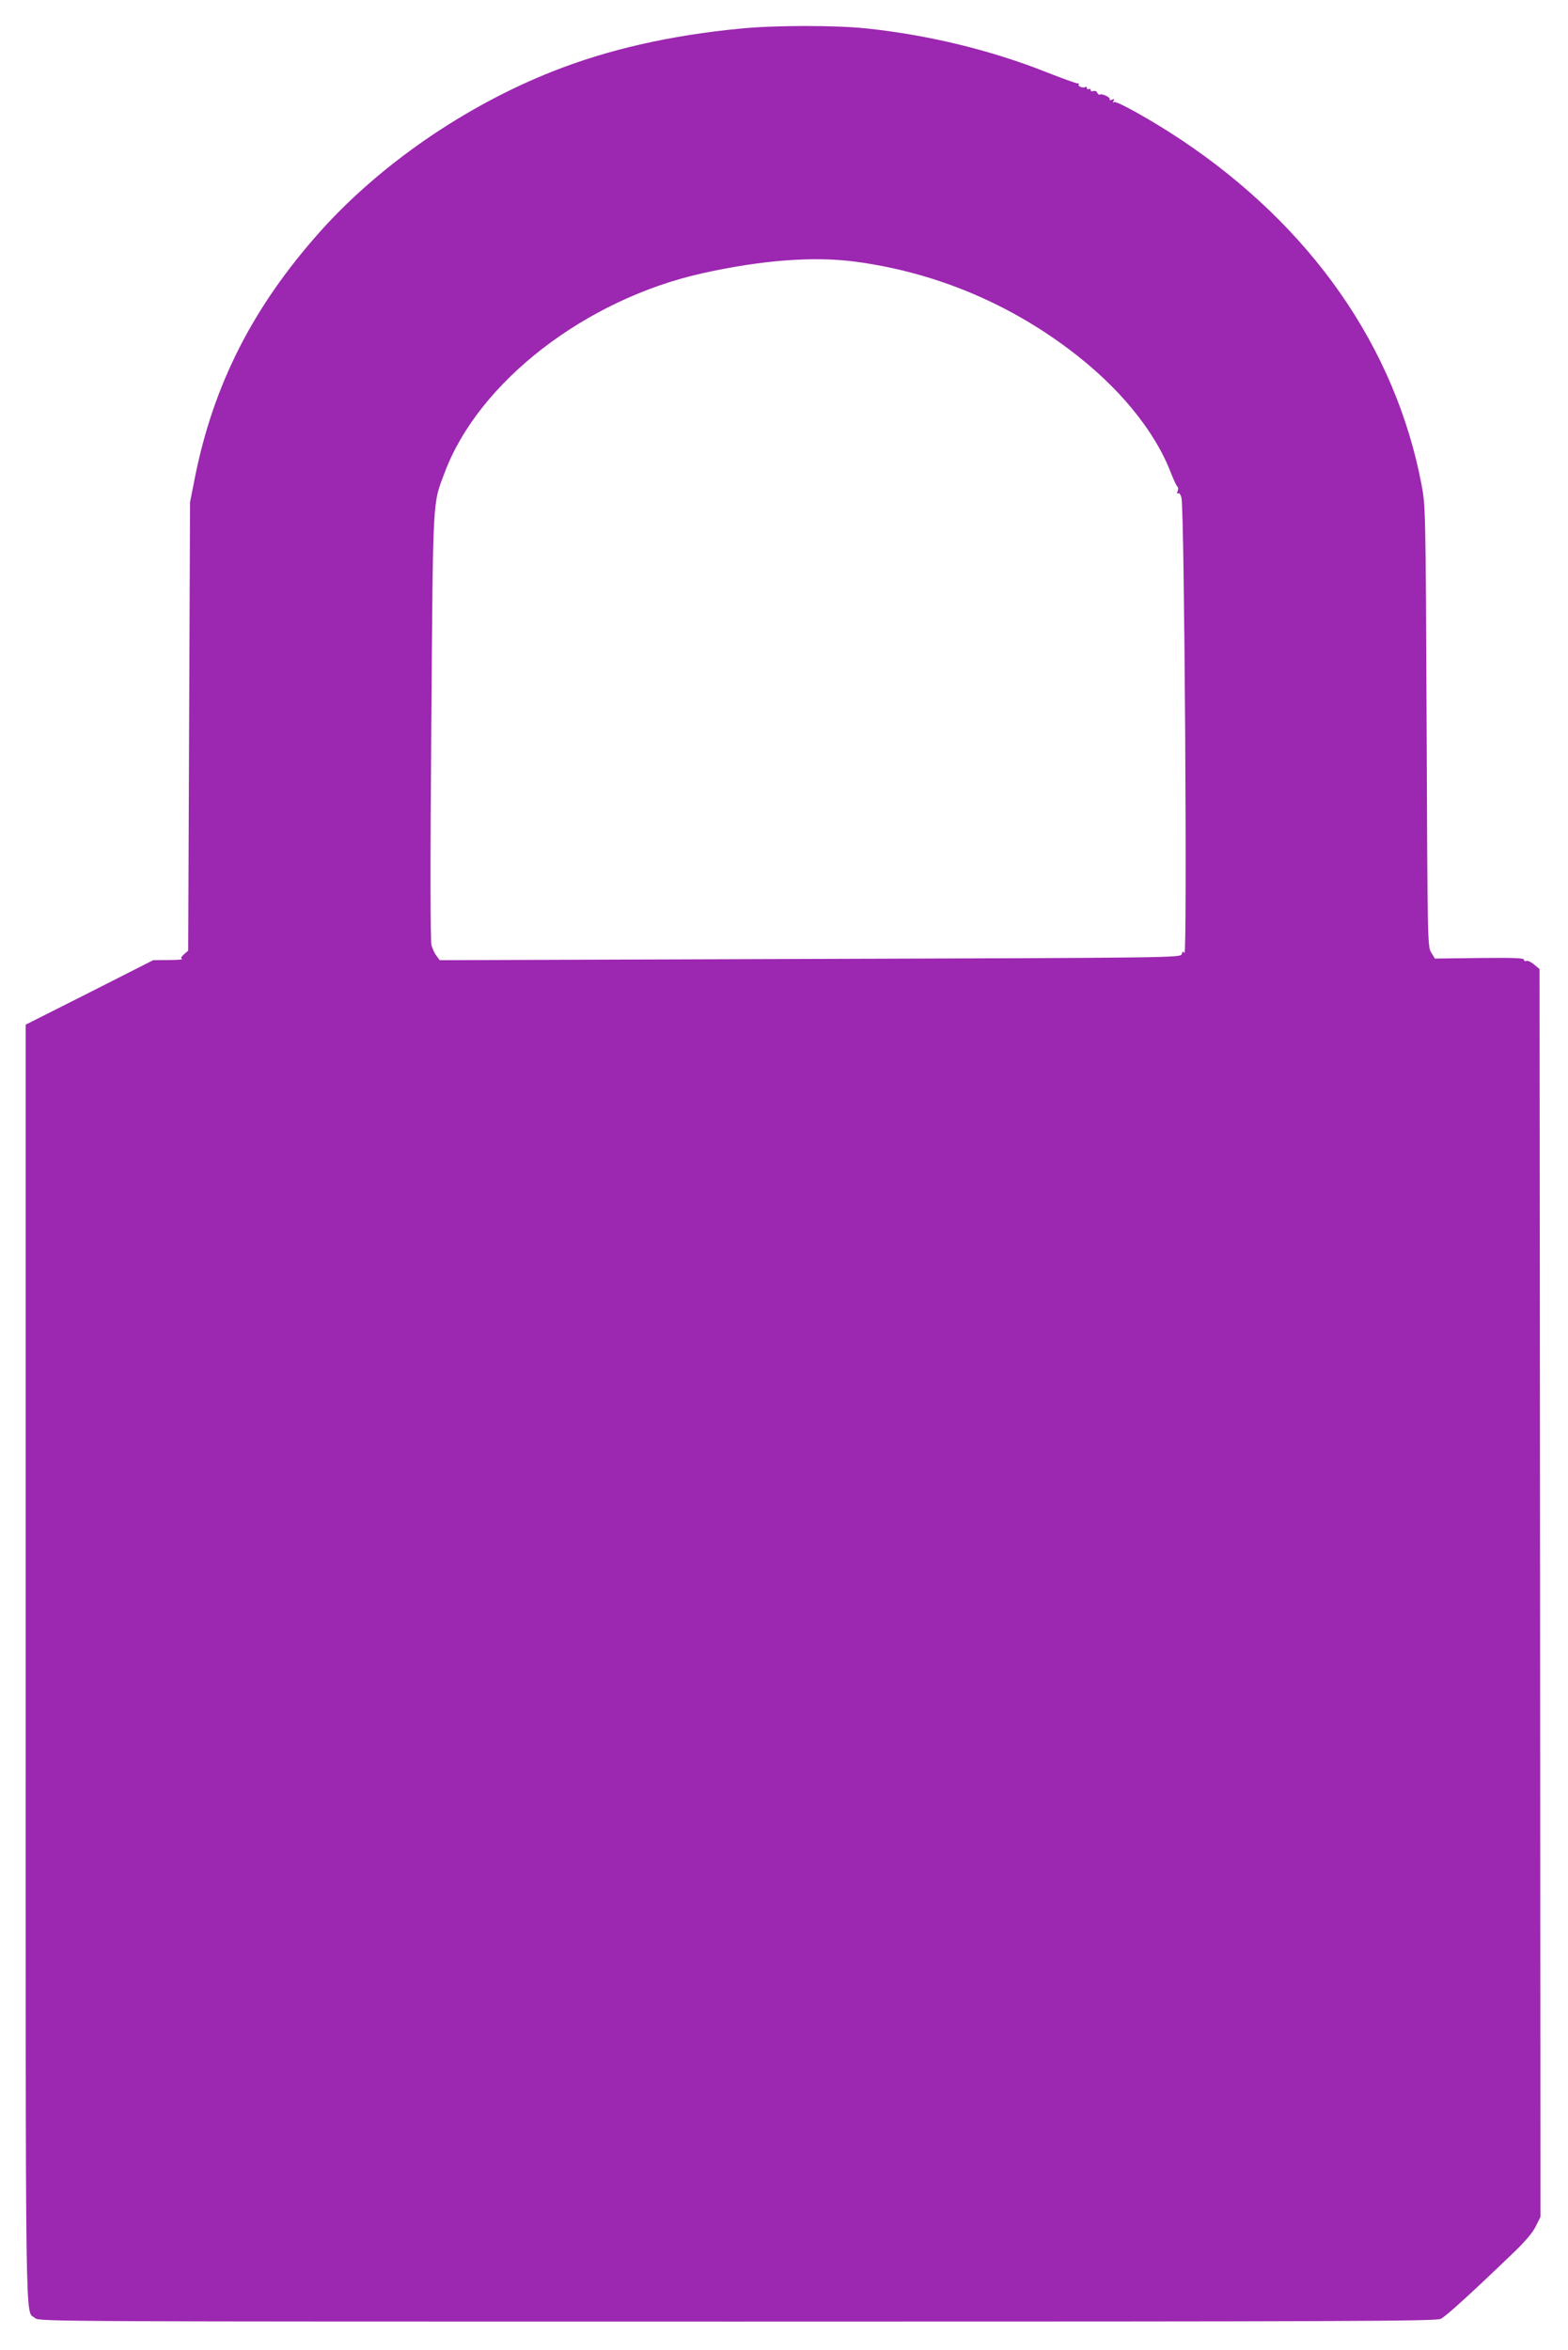 <?xml version="1.0" standalone="no"?>
<!DOCTYPE svg PUBLIC "-//W3C//DTD SVG 20010904//EN"
 "http://www.w3.org/TR/2001/REC-SVG-20010904/DTD/svg10.dtd">
<svg version="1.0" xmlns="http://www.w3.org/2000/svg"
 width="854pt" height="1280pt" viewBox="0 0 854 1280"
 preserveAspectRatio="xMidYMid meet">
<g transform="translate(0,1280) scale(0.1,-0.1)"
fill="#9c27b0" stroke="none">
<path d="M4030 12644 c-383 -37 -718 -114 -1015 -231 -481 -189 -946 -510
-1272 -875 -365 -409 -580 -832 -681 -1337 l-27 -136 -5 -1222 -5 -1221 -23
-20 c-16 -14 -19 -22 -10 -25 7 -3 -25 -6 -73 -6 l-85 -1 -347 -176 -347 -175
0 -3483 c0 -3777 -4 -3512 51 -3562 21 -19 94 -19 3823 -19 3358 0 3805 2
3833 15 29 14 166 139 401 365 59 57 102 107 117 140 l25 50 -2 3399 -3 3398
-29 24 c-16 14 -35 23 -42 20 -8 -3 -14 0 -14 7 0 9 -57 11 -243 9 l-242 -3
-20 33 c-20 32 -20 58 -25 1233 -5 1191 -6 1201 -28 1317 -143 748 -600 1403
-1308 1876 -153 102 -352 214 -366 206 -7 -5 -8 -2 -3 6 6 10 4 12 -9 7 -9 -4
-15 -3 -12 2 6 10 -42 33 -54 26 -4 -3 -10 2 -14 10 -3 8 -12 12 -21 9 -8 -3
-15 -1 -15 6 0 6 -4 8 -10 5 -5 -3 -10 -1 -10 5 0 6 -4 9 -9 6 -12 -8 -42 4
-36 14 3 4 -1 7 -8 6 -6 0 -82 27 -168 61 -300 119 -639 202 -979 238 -166 18
-505 18 -690 -1z m627 -1269 c423 -56 822 -219 1166 -478 267 -200 465 -440
554 -672 15 -38 31 -73 36 -76 4 -3 5 -14 1 -24 -5 -12 -4 -16 3 -12 6 4 14
-7 18 -26 16 -77 32 -2504 16 -2478 -7 11 -10 10 -15 -6 -6 -19 -29 -20 -2024
-26 l-2017 -7 -17 23 c-10 12 -22 38 -28 58 -6 23 -7 427 -1 1195 10 1275 6
1202 74 1383 185 491 765 940 1400 1082 323 72 605 94 834 64z"/>
</g>
</svg>
